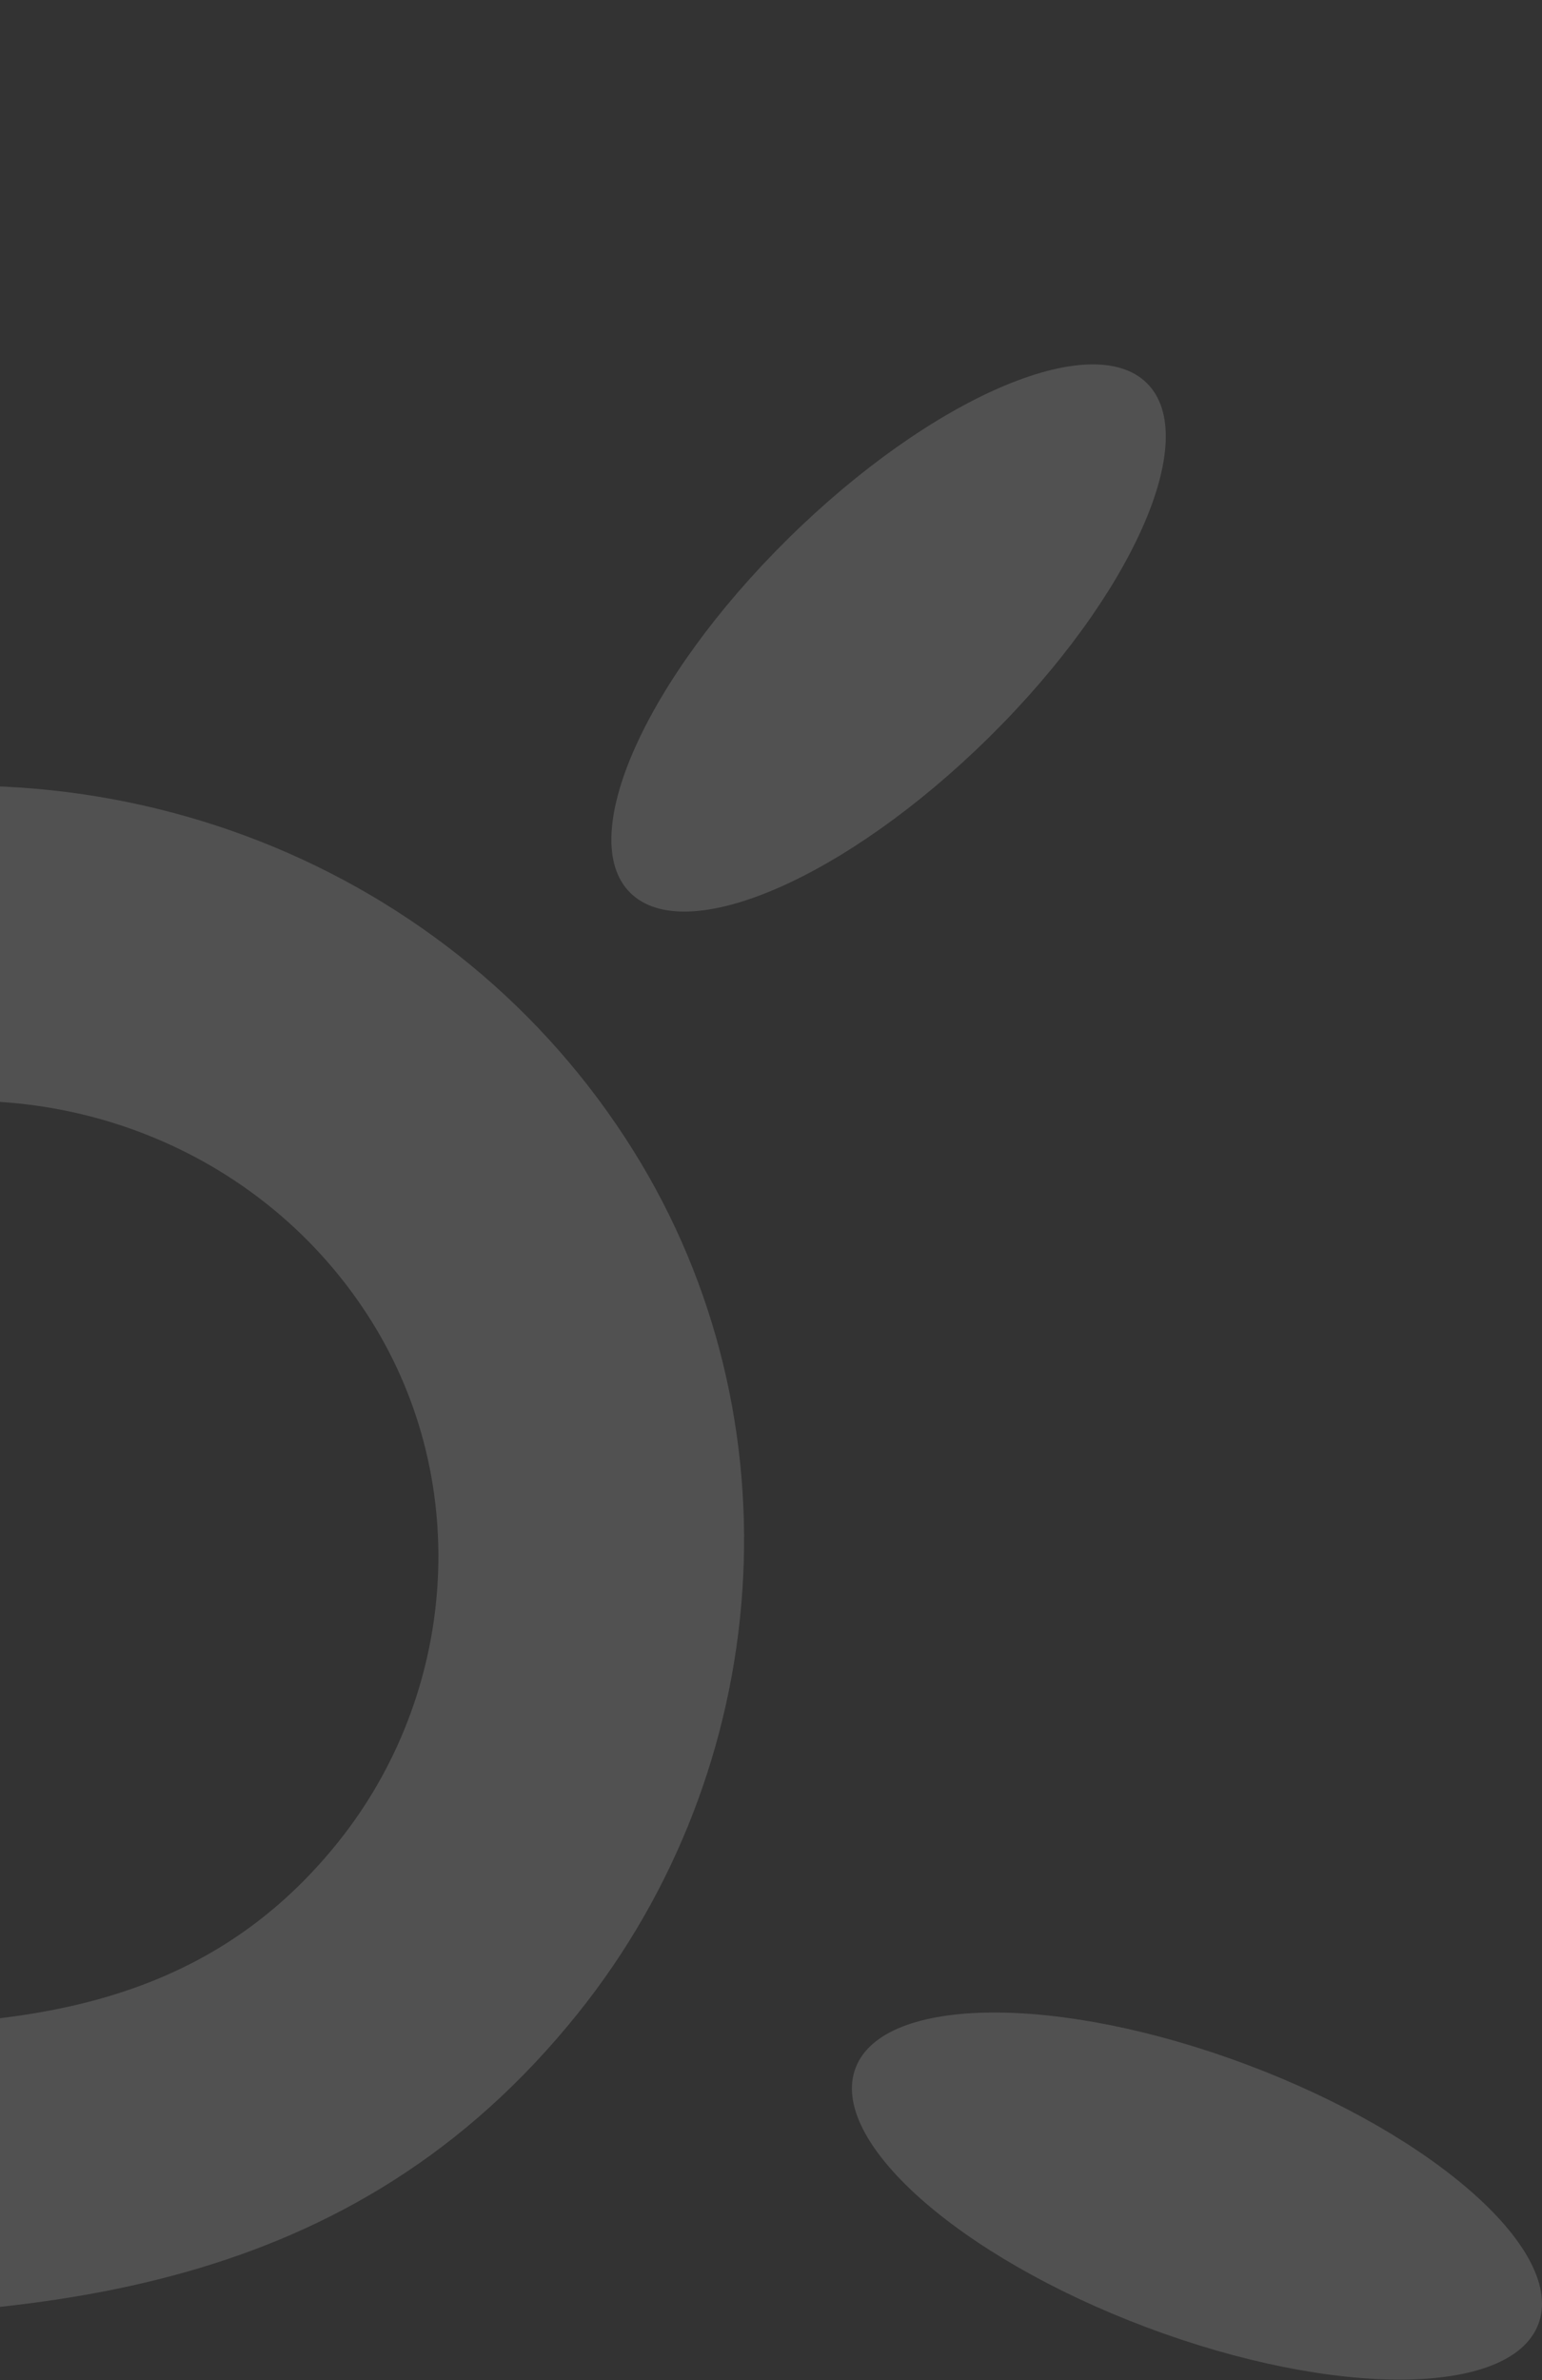<svg width="271" height="418" viewBox="0 0 271 418" fill="none" xmlns="http://www.w3.org/2000/svg">
<rect x="0" y="0" width="271" height="418" fill="#333333" stroke="none"/>
<g opacity="0.15">
<path d="M201.549 67.283C191.79 57.657 163.559 69.896 138.493 94.618C113.427 119.341 101.019 147.186 110.778 156.812C120.538 166.438 148.769 154.199 173.835 129.476C198.901 104.754 211.309 76.909 201.549 67.283Z" fill="white"/>
<path d="M270.335 408.239C275.251 395.519 252.386 375.111 219.263 362.656C186.14 350.201 155.303 350.415 150.386 363.135C145.469 375.855 168.335 396.263 201.458 408.719C234.581 421.174 265.418 420.959 270.335 408.239Z" fill="white"/>
<path fill-rule="evenodd" clip-rule="evenodd" d="M-40.772 142.212C-93.648 155.211 -136.516 204.788 -139.853 258.164C-140.716 271.953 -140.485 285.809 -140.255 299.665C-140.151 305.902 -140.047 312.139 -140.043 318.369C-139.984 405.677 -139.974 405.677 -51.762 406.879L-49.807 406.906C7.754 407.693 61.995 402.901 101.559 353.608C136.064 310.619 140.86 249.413 111.339 202.129C79.868 151.723 18.642 127.605 -40.772 142.212ZM-33.179 355.72C-86.449 354.994 -86.455 354.994 -86.49 302.271C-86.493 298.509 -86.555 294.743 -86.618 290.977C-86.757 282.609 -86.897 274.241 -86.376 265.913C-84.361 233.681 -58.473 203.742 -26.542 195.892C9.336 187.072 46.31 201.636 65.314 232.075C83.142 260.629 80.245 297.59 59.408 323.551C35.516 353.318 2.761 356.211 -31.999 355.736L-33.179 355.72Z" fill="white"/>
</g>
</svg>
